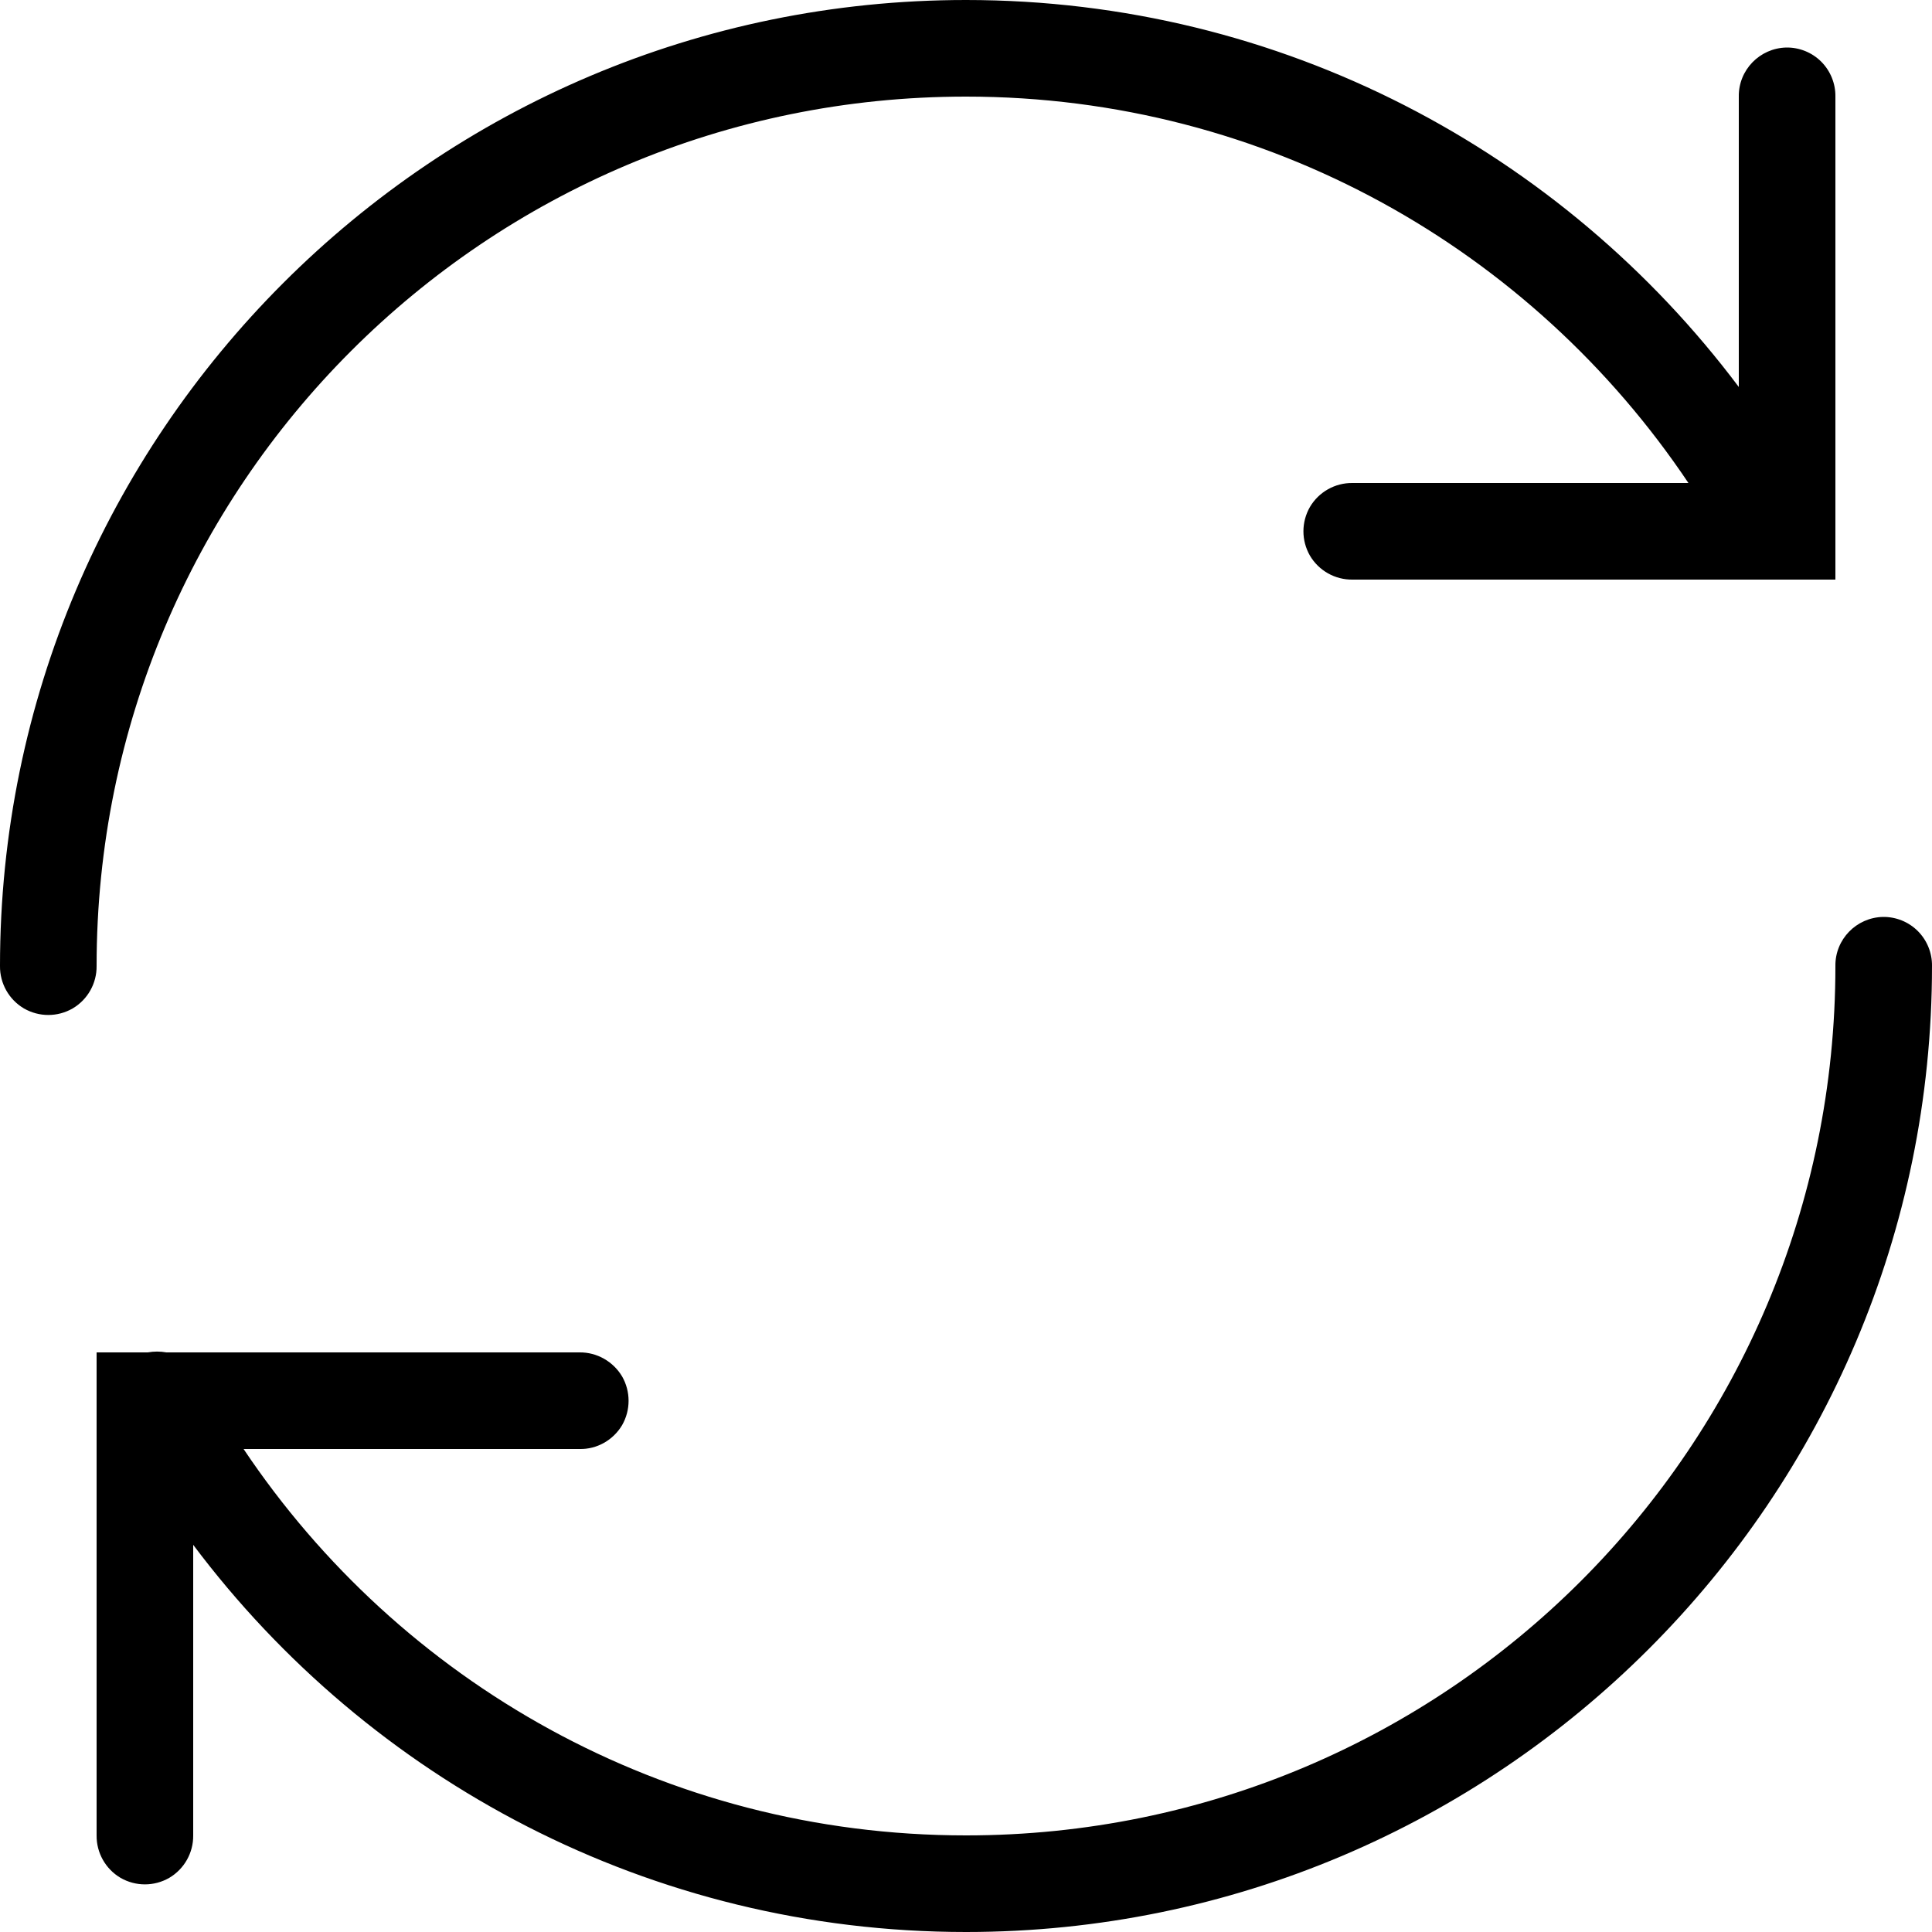 <?xml version="1.0" encoding="UTF-8"?>
<svg width="40px" height="40px" viewBox="0 0 40 40" version="1.1" xmlns="http://www.w3.org/2000/svg" xmlns:xlink="http://www.w3.org/1999/xlink">
    <title>icons8-synchronize</title>
    <defs>
        <filter id="filter-1">
            <feColorMatrix in="SourceGraphic" type="matrix" values="0 0 0 0 0.969 0 0 0 0 0.757 0 0 0 0 0.227 0 0 0 1 0"></feColorMatrix>
        </filter>
    </defs>
    <g id="Page-1" stroke="none" stroke-width="1" fill="none" fill-rule="evenodd">
        <g id="Home" transform="translate(-1158, -3328)">
            <g id="4TH-Copy" transform="translate(0, 2760)">
                <g id="Group-4" transform="translate(23, 121)">
                    <g id="icons8-synchronize" transform="translate(1052, 324)" filter="url(#filter-1)">
                        <g transform="translate(83, 123)">
                            <path d="M20,0 C8.965,0 -5.9852696e-05,8.965 -5.9852696e-05,20 C-0.004,20.359 0.184,20.695 0.496,20.879 C0.809,21.059 1.191,21.059 1.504,20.879 C1.816,20.695 2.004,20.359 2,20 C2,10.047 10.047,2 20,2 C26.246,2 31.727,5.18 34.957,10 L28,10 C27.641,9.996 27.305,10.184 27.121,10.496 C26.941,10.809 26.941,11.191 27.121,11.504 C27.305,11.816 27.641,12.004 28,12 L38,12 L38,2 C38.004,1.73 37.898,1.469 37.707,1.277 C37.516,1.086 37.254,0.98 36.984,0.984 C36.434,0.996 35.992,1.449 36,2 L36,8.012 C32.348,3.148 26.539,0 20,0 Z M38.984,18.984 C38.434,18.996 37.992,19.449 38,20 C38,29.953 29.953,38 20,38 C13.754,38 8.27,34.82 5.043,30 L12,30 C12.359,30.008 12.695,29.816 12.879,29.508 C13.059,29.195 13.059,28.809 12.879,28.496 C12.695,28.188 12.359,27.996 12,28 L3.445,28 C3.316,27.977 3.188,27.977 3.059,28 L2,28 L2,38 C1.996,38.359 2.184,38.695 2.496,38.879 C2.809,39.059 3.191,39.059 3.504,38.879 C3.816,38.695 4.004,38.359 4,38 L4,31.984 C7.648,36.848 13.461,40 20,40 C31.035,40 40,31.035 40,20 C40.004,19.73 39.898,19.469 39.707,19.277 C39.516,19.086 39.254,18.98 38.984,18.984 Z" id="Shape" fill="#000000" fill-rule="nonzero"></path>
                        </g>
                    </g>
                </g>
            </g>
        </g>
    </g>
</svg>